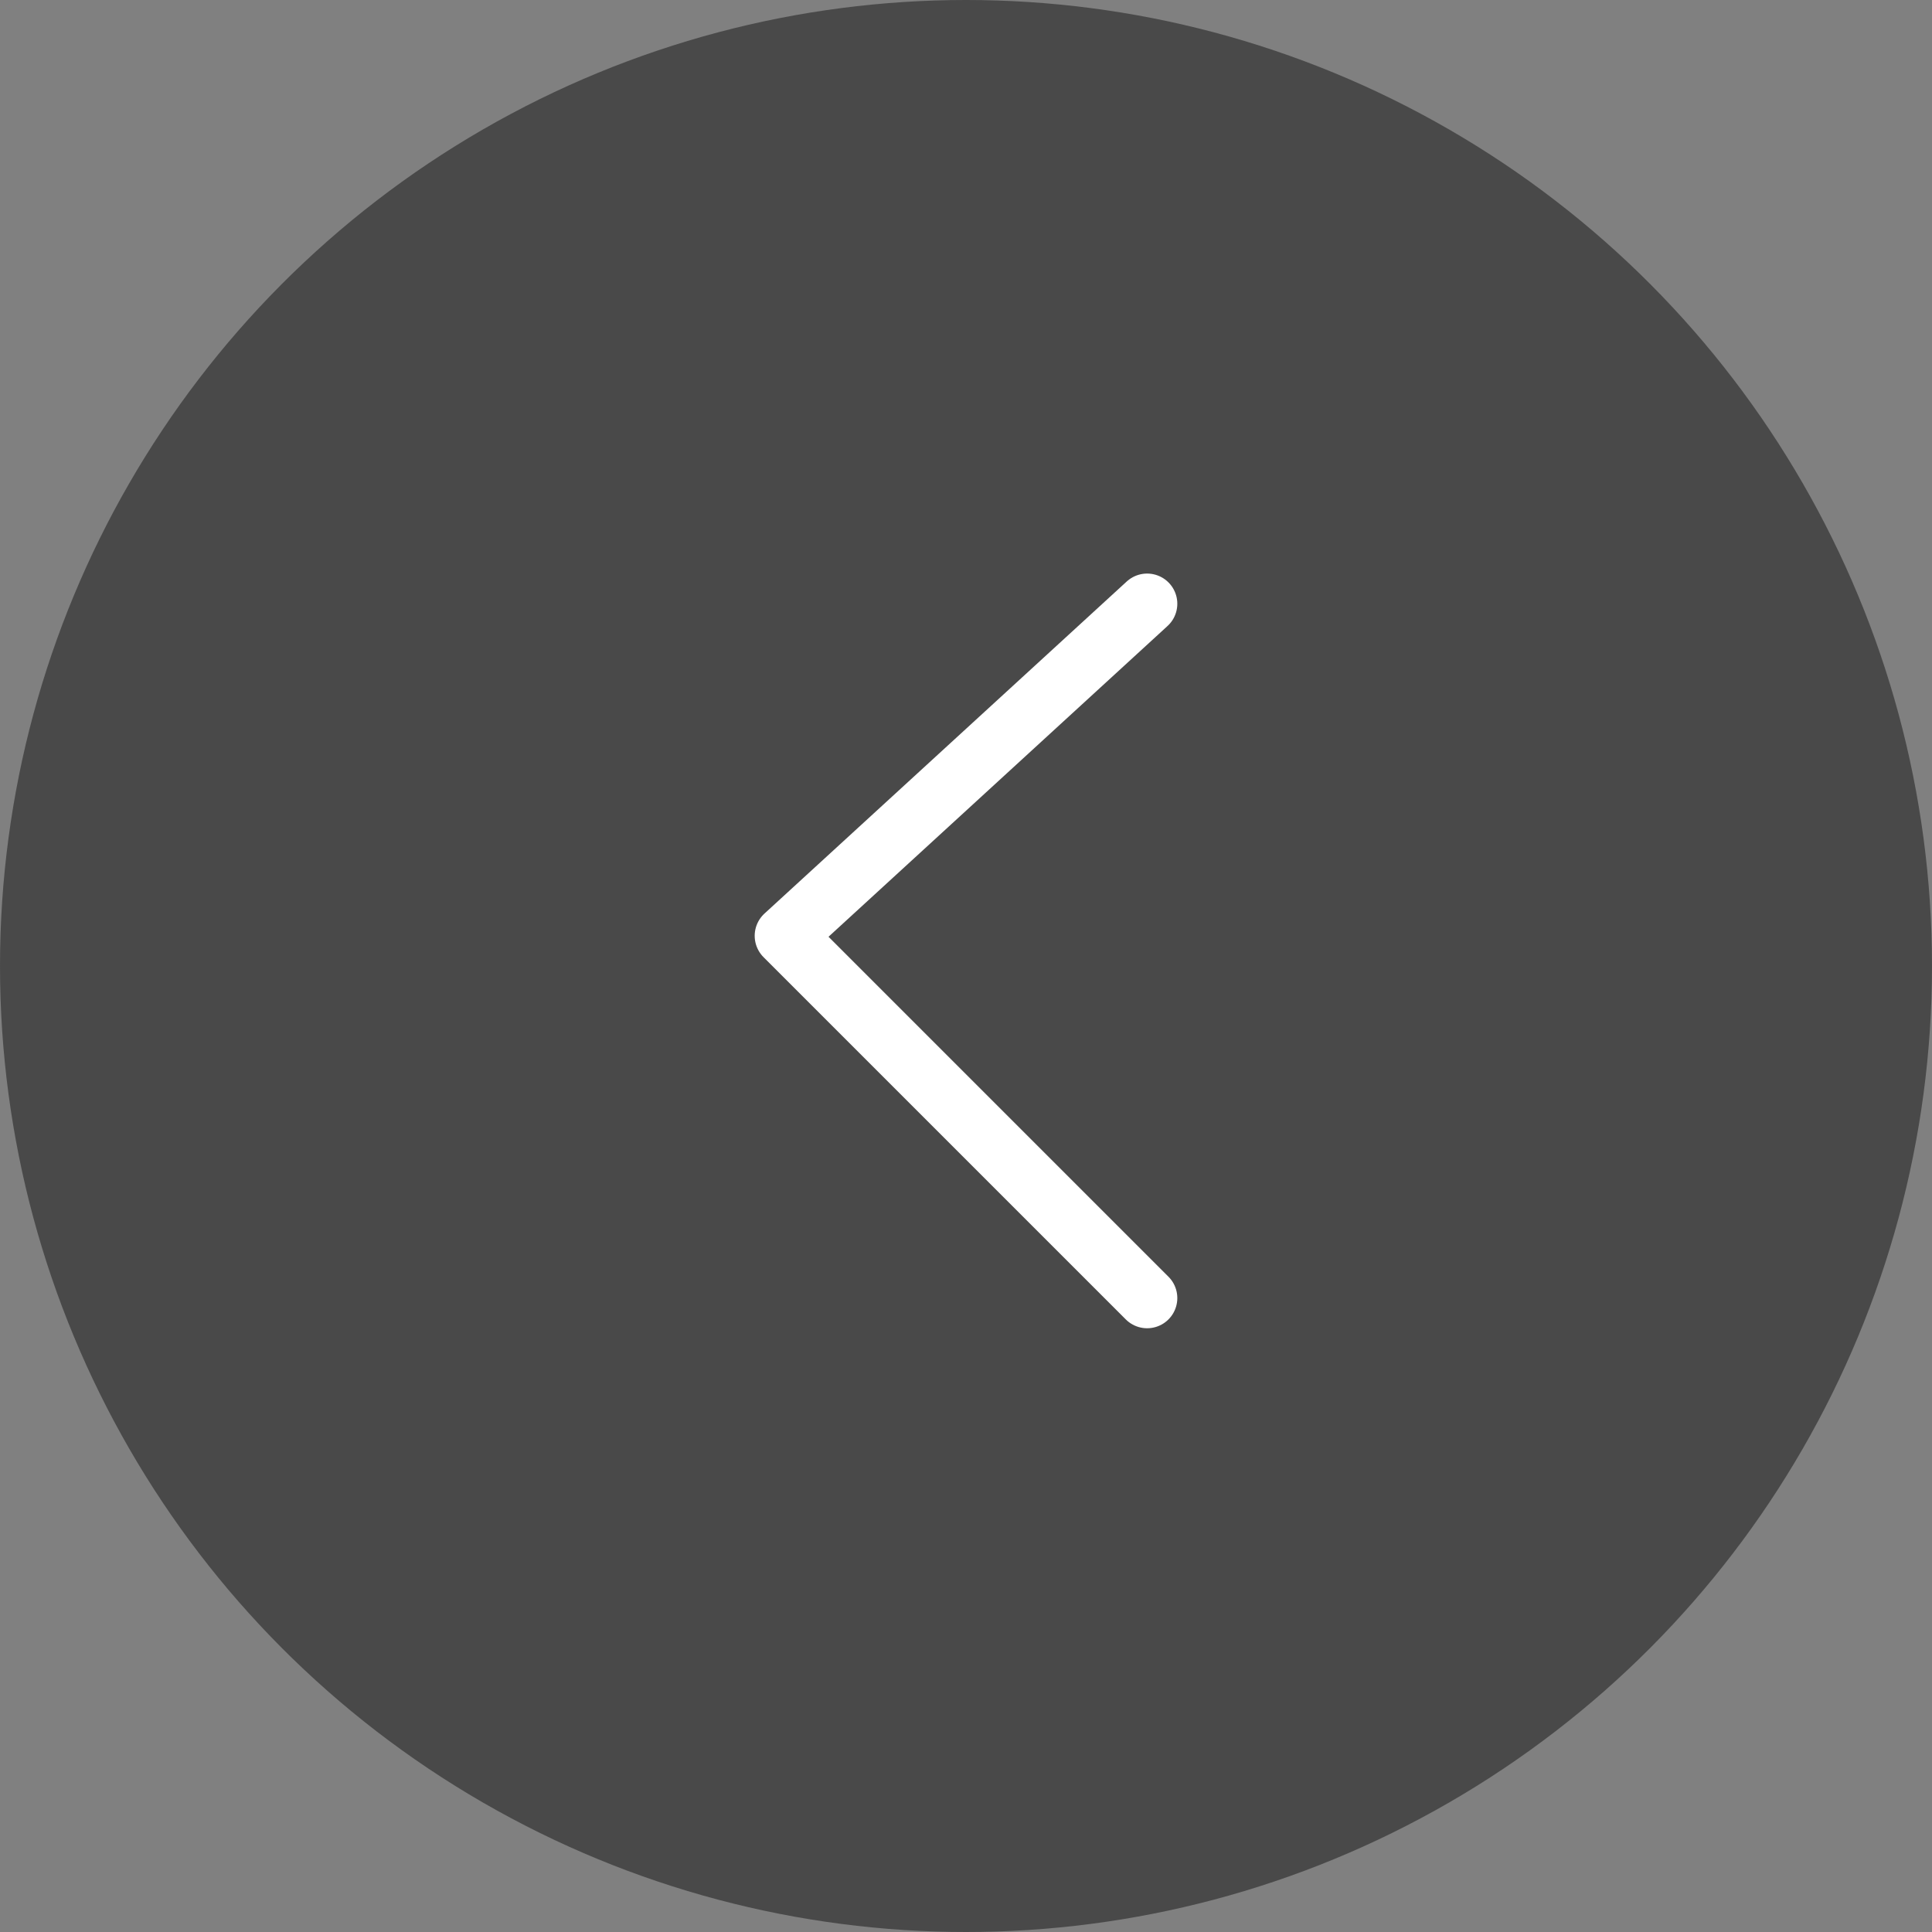 <svg width="64" height="64" viewBox="0 0 64 64" fill="none" xmlns="http://www.w3.org/2000/svg">
<rect x="0" y="0" width="64" height="64" fill="#808080" stroke="none"/>
<circle cx="32" cy="32" r="32" transform="rotate(-180 32 32)" fill="#252525" fill-opacity="0.6"/>
<path d="M38 43L26 31L38 20" stroke="white" stroke-width="2" stroke-linecap="round" stroke-linejoin="round"/>
</svg>
